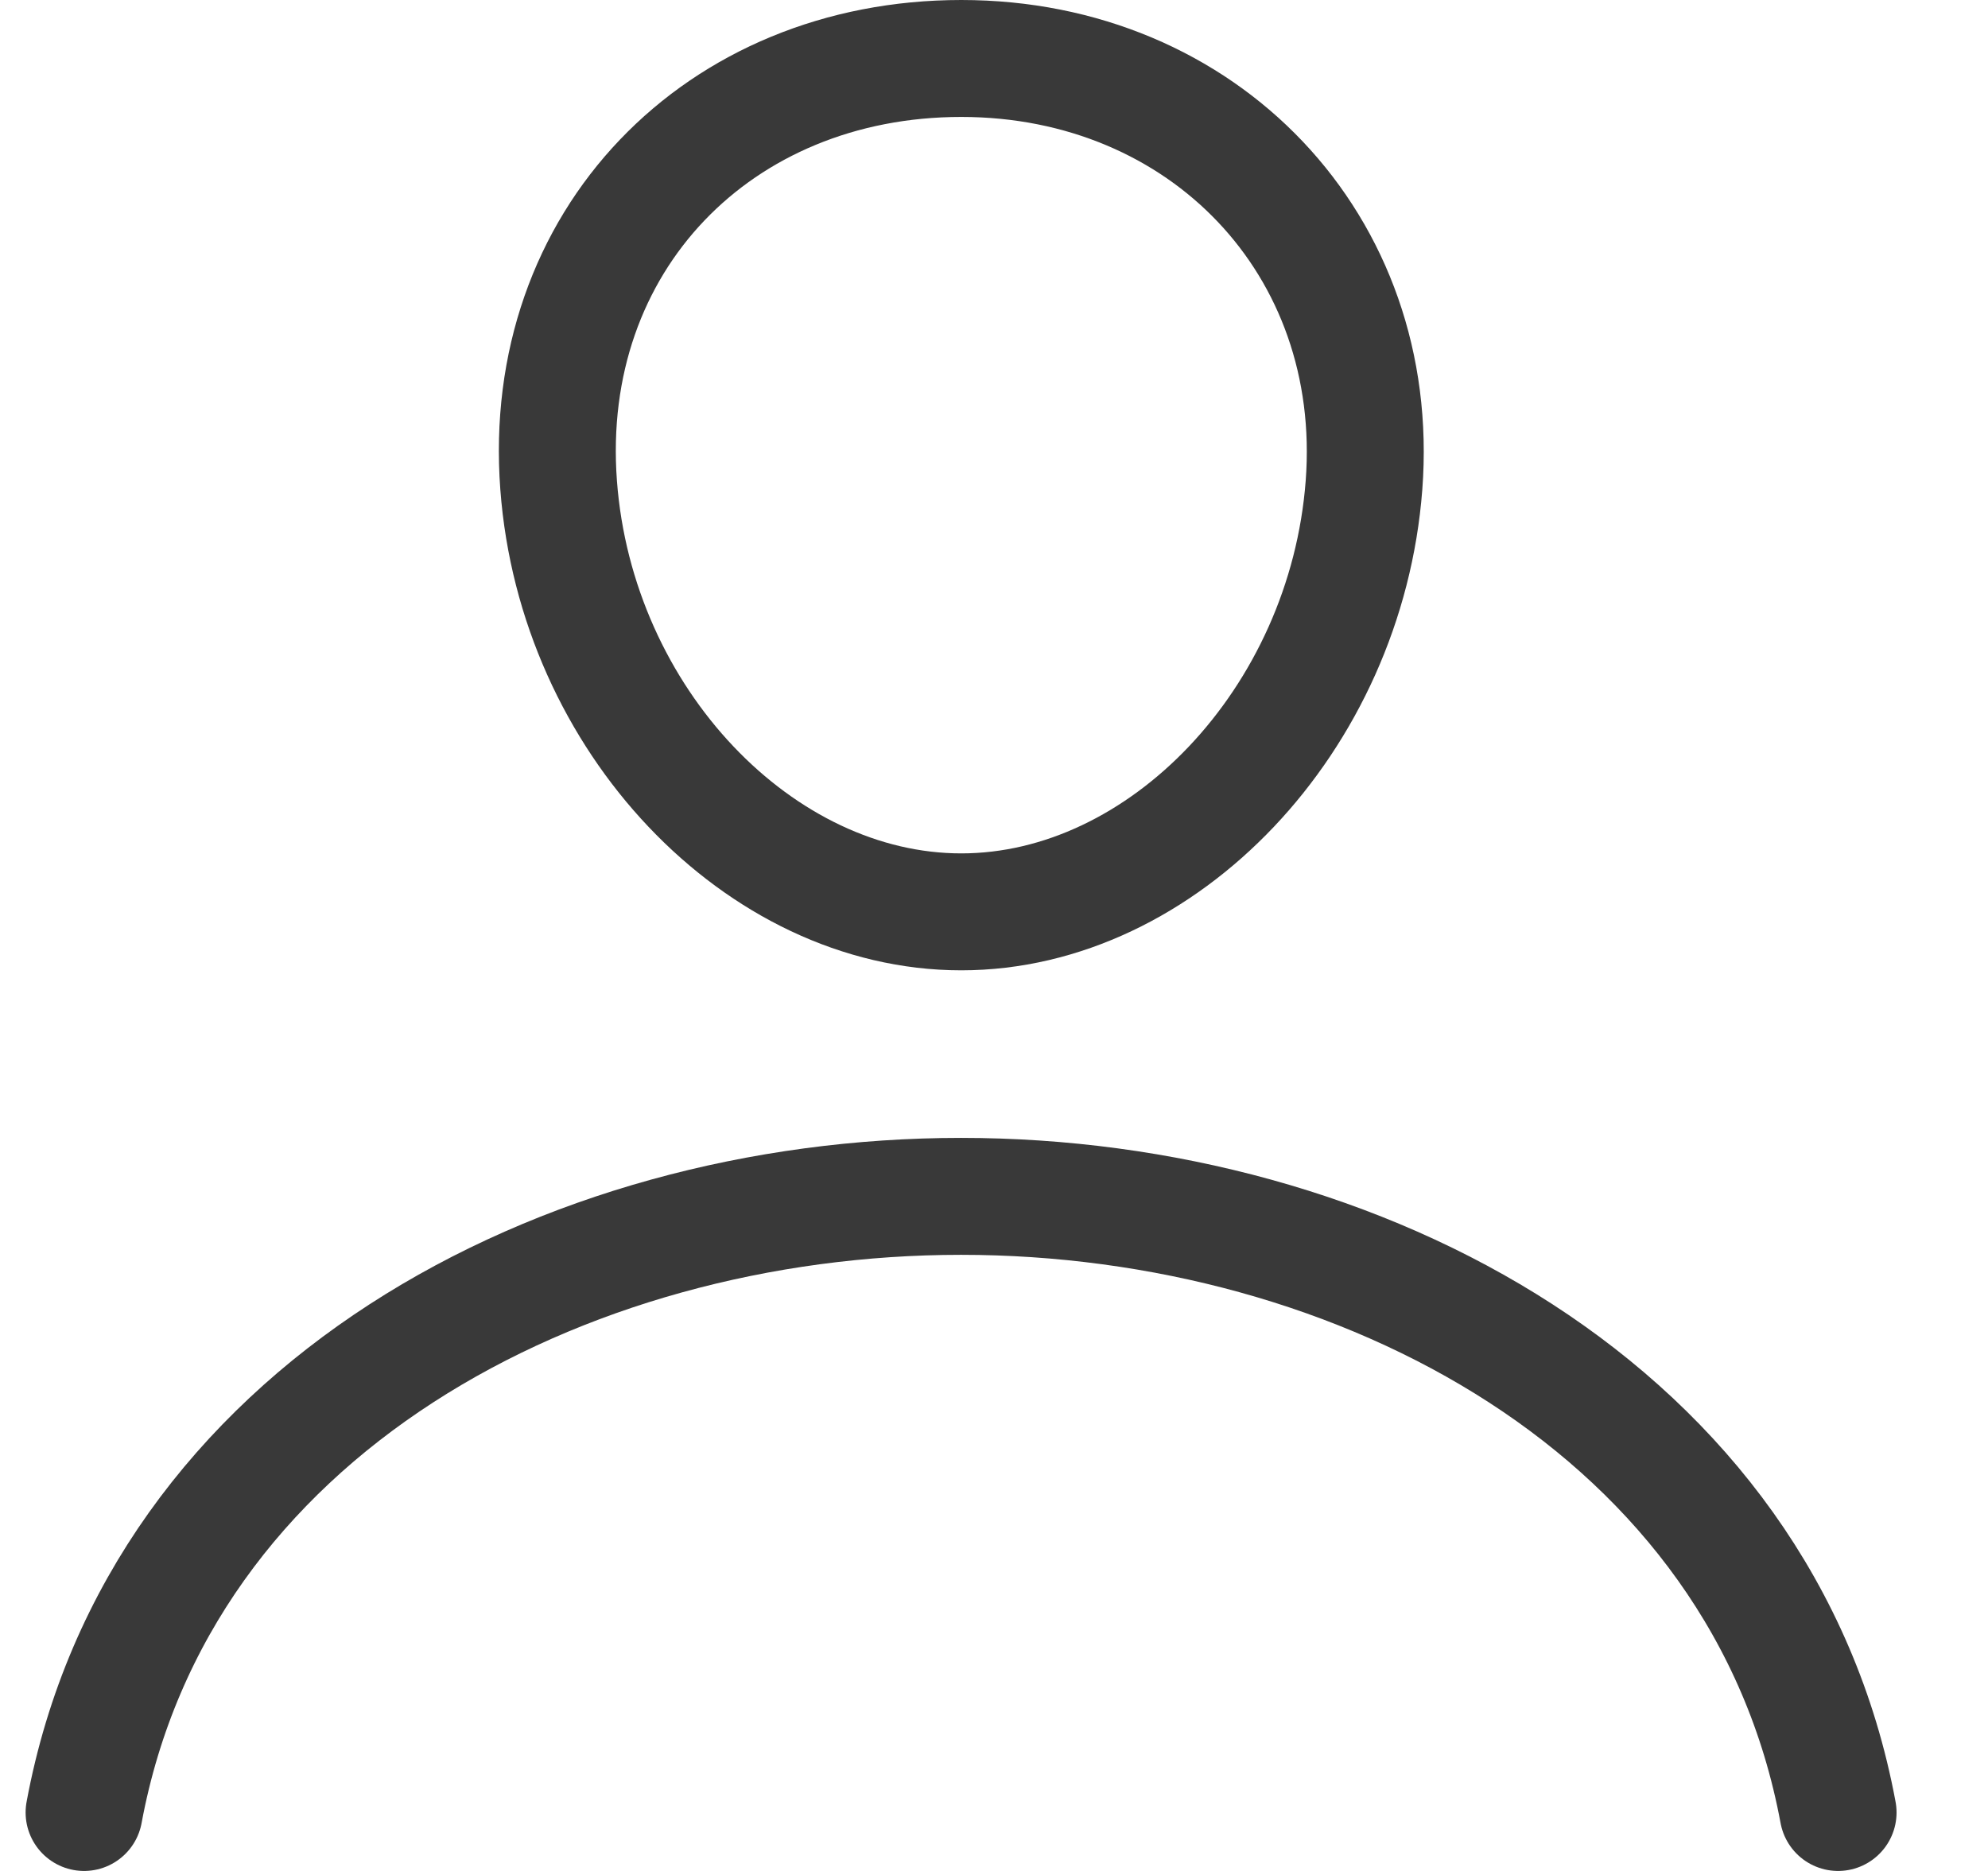 <svg width="17" height="16" viewBox="0 0 17 16" fill="none" xmlns="http://www.w3.org/2000/svg">
<path d="M11.664 4.149C11.511 6.158 9.942 7.798 8.22 7.798C6.498 7.798 4.927 6.159 4.777 4.149C4.62 2.059 6.146 0.5 8.22 0.5C10.294 0.5 11.82 2.097 11.664 4.149Z" stroke="#393939" stroke-linecap="round" stroke-linejoin="round"/>
<path d="M0.719 15.5C1.358 12.056 4.814 10.231 8.218 10.231C11.623 10.231 15.078 12.056 15.718 15.5" stroke="#393939" stroke-linecap="round" stroke-linejoin="round"/>
</svg>
